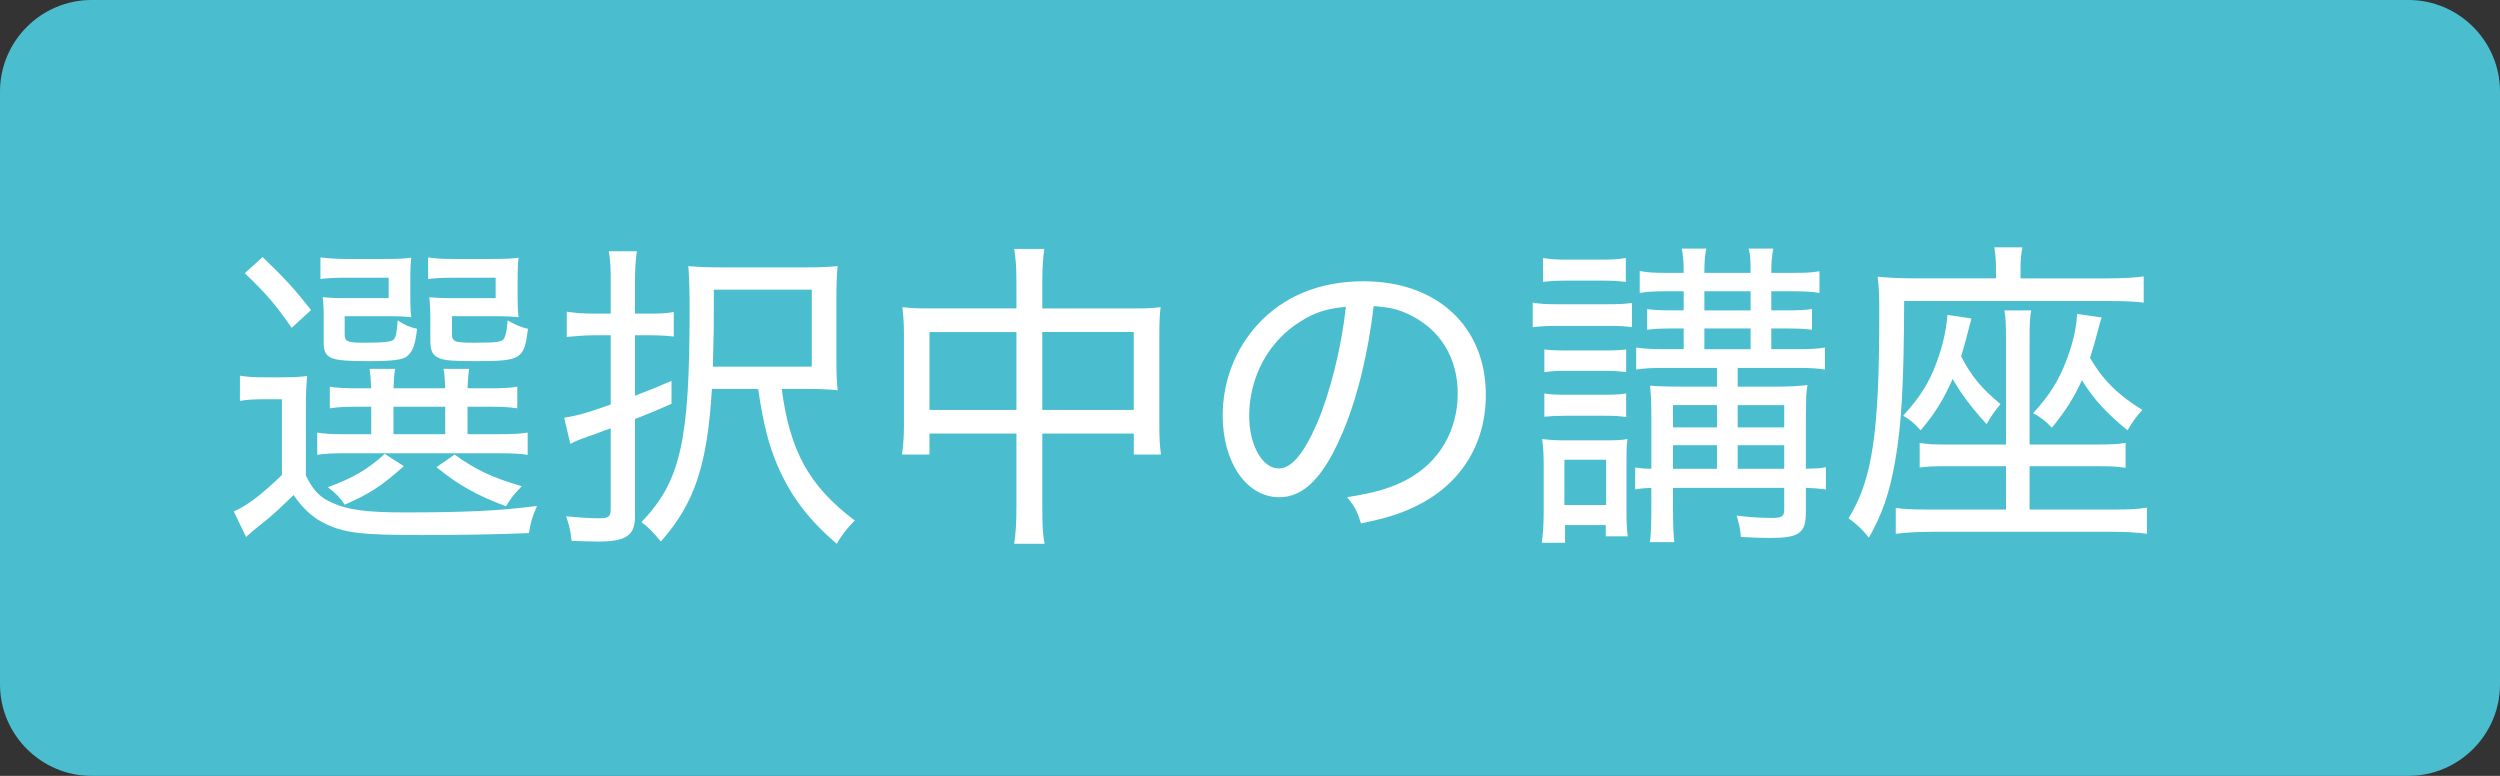 <?xml version="1.0" encoding="utf-8"?>
<!-- Generator: Adobe Illustrator 22.1.0, SVG Export Plug-In . SVG Version: 6.00 Build 0)  -->
<svg version="1.1" id="レイヤー_1" xmlns="http://www.w3.org/2000/svg" xmlns:xlink="http://www.w3.org/1999/xlink" x="0px"
	 y="0px" viewBox="0 0 116 36" style="enable-background:new 0 0 116 36;" xml:space="preserve">
<rect x="0" y="0" width="116" height="36" fill="#333333" stroke="none"/>
<g>
	<path style="fill:#4ABECF;" d="M116,31.755c0,2.335-1.91,4.245-4.245,4.245H4.245C1.91,36,0,34.09,0,31.755V4.245
		C0,1.91,1.91,0,4.245,0h107.51C114.09,0,116,1.91,116,4.245V31.755z"/>
</g>
<g>
	<g>
		<path style="fill:#FFFFFF;" d="M11.133,17.432c0.375,0.06,0.615,0.075,1.17,0.075h0.825c0.465,0,0.765-0.015,1.125-0.061
			c-0.045,0.495-0.06,0.78-0.06,1.59v3.03c0.345,0.705,0.645,1.005,1.215,1.26c0.705,0.33,1.605,0.45,3.345,0.45
			c2.85,0,4.425-0.075,6.165-0.3c-0.24,0.555-0.27,0.66-0.375,1.26c-1.545,0.06-3.15,0.09-4.995,0.09c-2.76,0-3.525-0.09-4.425-0.51
			c-0.585-0.27-1.08-0.72-1.5-1.35c-0.615,0.6-0.945,0.915-1.44,1.305c-0.48,0.39-0.525,0.42-0.765,0.645l-0.57-1.185
			c0.645-0.285,1.29-0.78,2.235-1.695v-3.51h-0.87c-0.465,0-0.705,0.015-1.08,0.075V17.432z M12.183,11.927
			c1.035,0.99,1.485,1.485,2.25,2.46l-0.9,0.825c-0.78-1.125-1.2-1.605-2.175-2.535L12.183,11.927z M16.713,18.872
			c-0.675,0-1.05,0.015-1.41,0.075v-1.005c0.33,0.06,0.675,0.075,1.395,0.075h0.525c-0.015-0.45-0.03-0.585-0.075-0.9h1.185
			c-0.045,0.27-0.06,0.495-0.075,0.9h2.4c-0.015-0.39-0.03-0.63-0.075-0.9h1.185c-0.045,0.3-0.06,0.495-0.075,0.9h0.93
			c0.705,0,1.05-0.015,1.38-0.075v1.005c-0.375-0.06-0.72-0.075-1.41-0.075h-0.9v1.275h1.335c0.765,0,1.08-0.015,1.455-0.075v1.035
			c-0.345-0.06-0.735-0.075-1.455-0.075h-7.004c-0.615,0-0.99,0.015-1.305,0.075v-1.035c0.345,0.06,0.66,0.075,1.29,0.075h1.215
			v-1.275H16.713z M19.038,13.907c0,0.375,0.015,0.6,0.045,0.81c-0.315-0.03-0.555-0.045-0.945-0.045h-2.145v0.81
			c0,0.375,0.09,0.42,0.975,0.42c0.87,0,1.185-0.045,1.305-0.15c0.09-0.105,0.135-0.285,0.18-0.885c0.315,0.21,0.555,0.315,0.9,0.39
			c-0.09,0.765-0.195,1.035-0.465,1.275c-0.21,0.165-0.66,0.225-1.785,0.225c-1.845,0-2.084-0.105-2.084-0.915v-1.2
			c0-0.405-0.015-0.6-0.045-0.855c0.27,0.03,0.51,0.045,0.975,0.045h2.085v-0.945h-1.965c-0.555,0-0.855,0.015-1.2,0.06v-1.005
			c0.33,0.045,0.735,0.075,1.2,0.075h1.68c0.705,0,1.035-0.015,1.335-0.06c-0.03,0.24-0.045,0.435-0.045,0.825V13.907z
			 M18.738,21.631c-1.05,0.93-1.575,1.275-2.745,1.785c-0.195-0.3-0.39-0.51-0.78-0.81c1.185-0.435,1.845-0.825,2.64-1.545
			L18.738,21.631z M18.258,20.146h2.4v-1.275h-2.4V20.146z M24.018,13.907c0,0.36,0.015,0.6,0.045,0.81
			c-0.315-0.03-0.555-0.045-0.945-0.045h-2.145v0.81c0,0.375,0.105,0.42,1.035,0.42c1.08,0,1.305-0.03,1.395-0.225
			c0.075-0.15,0.12-0.375,0.15-0.81c0.345,0.195,0.6,0.315,0.945,0.39c-0.18,1.425-0.3,1.5-2.475,1.5
			c-0.975,0-1.395-0.03-1.635-0.135c-0.315-0.12-0.42-0.345-0.42-0.81v-1.14c0-0.21-0.015-0.51-0.045-0.885
			c0.27,0.03,0.51,0.045,0.975,0.045h2.1v-0.945h-1.935c-0.555,0-0.855,0.015-1.2,0.06v-1.005c0.33,0.06,0.72,0.075,1.2,0.075h1.68
			c0.69,0,1.005-0.015,1.32-0.06c-0.03,0.21-0.045,0.435-0.045,0.825V13.907z M21.093,21.091c0.99,0.72,1.785,1.08,3.12,1.47
			c-0.345,0.345-0.51,0.555-0.735,0.93c-1.335-0.495-2.22-0.99-3.225-1.815L21.093,21.091z"/>
		<path style="fill:#FFFFFF;" d="M27.558,15.557c-0.375,0-0.735,0.03-1.26,0.075v-1.17c0.42,0.06,0.75,0.09,1.275,0.09h0.765v-1.425
			c0-0.69-0.015-1.035-0.09-1.47h1.305c-0.06,0.39-0.09,0.81-0.09,1.47v1.425h0.735c0.405,0,0.735-0.015,1.065-0.075v1.14
			c-0.36-0.045-0.69-0.06-1.08-0.06h-0.72v2.805c0.63-0.24,0.93-0.36,1.695-0.69v1.065c-0.78,0.345-1.035,0.45-1.695,0.705v4.545
			c0,0.855-0.42,1.14-1.695,1.14c-0.36,0-0.765-0.015-1.245-0.03c-0.045-0.45-0.105-0.705-0.255-1.14
			c0.645,0.06,1.08,0.09,1.545,0.09c0.42,0,0.525-0.075,0.525-0.42v-3.75l-0.315,0.105c-0.18,0.075-0.45,0.18-0.78,0.285
			c-0.375,0.135-0.495,0.18-0.78,0.33l-0.285-1.215c0.69-0.12,1.035-0.21,2.16-0.615v-3.21H27.558z M33.033,18.046
			c-0.21,3.51-0.795,5.31-2.37,7.08c-0.345-0.42-0.54-0.63-0.9-0.899c1.815-1.89,2.235-3.75,2.235-9.84c0-0.9-0.015-1.485-0.06-2.04
			c0.495,0.045,0.9,0.06,1.665,0.06h3.675c0.75,0,1.125-0.015,1.59-0.06c-0.045,0.465-0.06,0.855-0.06,1.62v2.55
			c0,0.795,0.015,1.155,0.06,1.59c-0.45-0.045-0.825-0.06-1.41-0.06h-1.185c0.375,2.88,1.275,4.515,3.39,6.105
			c-0.36,0.36-0.585,0.645-0.84,1.08c-1.32-1.14-2.1-2.175-2.715-3.555c-0.435-1.005-0.675-1.935-0.93-3.63H33.033z M37.667,17.012
			v-3.57h-4.545v1.005c0,0.69,0,0.765-0.045,2.565H37.667z"/>
		<path style="fill:#FFFFFF;" d="M47.163,13.127c0-0.735-0.03-1.095-0.105-1.575h1.395c-0.06,0.45-0.09,0.87-0.09,1.545v1.215h4.305
			c0.54,0,0.825-0.015,1.185-0.06c-0.045,0.39-0.06,0.705-0.06,1.229v4.245c0,0.54,0.015,0.93,0.075,1.365h-1.26v-0.975h-4.245v3.36
			c0,0.87,0.015,1.274,0.105,1.755h-1.41c0.075-0.525,0.105-0.945,0.105-1.755v-3.36h-4.035v0.975h-1.275
			c0.06-0.45,0.09-0.84,0.09-1.365v-4.26c0-0.495-0.03-0.825-0.075-1.215c0.375,0.045,0.66,0.06,1.185,0.06h4.11V13.127z
			 M43.128,15.407v3.615h4.035v-3.615H43.128z M52.607,19.021v-3.615h-4.245v3.615H52.607z"/>
		<path style="fill:#FFFFFF;" d="M65.268,22.261c1.5-0.795,2.37-2.265,2.37-4.005c0-1.635-0.795-2.955-2.22-3.645
			c-0.525-0.255-0.945-0.36-1.68-0.405c-0.255,2.205-0.795,4.41-1.5,6c-0.855,1.965-1.755,2.865-2.88,2.865
			c-1.515,0-2.625-1.605-2.625-3.795c0-1.56,0.57-3.06,1.605-4.2c1.215-1.335,2.895-2.025,4.935-2.025c3.405,0,5.67,2.1,5.67,5.265
			c0,2.325-1.185,4.185-3.285,5.19c-0.72,0.345-1.35,0.54-2.505,0.78c-0.195-0.6-0.3-0.795-0.645-1.215
			C63.812,22.861,64.533,22.651,65.268,22.261z M60.303,14.941c-1.455,0.915-2.34,2.565-2.34,4.35c0,1.365,0.6,2.445,1.38,2.445
			c0.585,0,1.155-0.69,1.77-2.1c0.6-1.396,1.14-3.54,1.335-5.4C61.578,14.312,60.963,14.507,60.303,14.941z"/>
		<path style="fill:#FFFFFF;" d="M71.118,14.042c0.345,0.06,0.615,0.075,1.155,0.075h2.295c0.615,0,0.81-0.015,1.155-0.06v1.125
			c-0.33-0.045-0.495-0.06-1.065-0.06h-2.385c-0.51,0-0.795,0.015-1.155,0.06V14.042z M71.538,25.187
			c0.06-0.42,0.09-0.855,0.09-1.47v-2.025c0-0.555-0.015-0.93-0.075-1.32c0.405,0.045,0.6,0.06,1.035,0.06h1.965
			c0.465,0,0.705-0.015,0.96-0.06c-0.045,0.375-0.045,0.54-0.045,1.23v2.115c0,0.495,0.015,0.855,0.06,1.17h-1.02v-0.525h-1.89
			v0.825H71.538z M71.598,11.972c0.375,0.06,0.615,0.075,1.125,0.075h1.59c0.51,0,0.75-0.015,1.125-0.075v1.11
			c-0.375-0.045-0.645-0.061-1.125-0.061h-1.59c-0.465,0-0.81,0.015-1.125,0.061V11.972z M71.658,16.217
			c0.285,0.03,0.525,0.045,1.005,0.045h1.8c0.495,0,0.675-0.015,0.99-0.045v1.05c-0.375-0.045-0.57-0.06-0.99-0.06h-1.8
			c-0.465,0-0.66,0.015-1.005,0.06V16.217z M71.658,18.256c0.27,0.045,0.525,0.06,1.005,0.06h1.8c0.48,0,0.705-0.015,0.99-0.06
			v1.095c-0.315-0.045-0.51-0.06-1.005-0.06h-1.785c-0.465,0-0.69,0.015-1.005,0.045V18.256z M72.588,23.431h1.935v-2.1h-1.935
			V23.431z M77.268,17.071c-0.645,0-0.945,0.015-1.35,0.075v-1.02c0.435,0.06,0.705,0.075,1.35,0.075h0.855v-0.96h-0.525
			c-0.51,0-0.855,0.015-1.17,0.06v-0.96c0.3,0.045,0.66,0.06,1.17,0.06h0.525v-0.885h-0.825c-0.525,0-0.855,0.015-1.215,0.075v-1.02
			c0.345,0.075,0.63,0.09,1.245,0.09h0.795c0-0.57-0.03-0.825-0.09-1.125h1.14c-0.06,0.27-0.09,0.54-0.09,1.125h2.145
			c0-0.675-0.015-0.84-0.09-1.125h1.14c-0.06,0.33-0.09,0.615-0.09,1.125h1.02c0.585,0,0.87-0.015,1.215-0.075v1.005
			c-0.39-0.06-0.705-0.075-1.215-0.075h-1.02v0.885h0.72c0.54,0,0.825-0.015,1.17-0.06v0.96c-0.315-0.045-0.675-0.06-1.17-0.06
			h-0.72v0.96h1.17c0.645,0,0.945-0.015,1.32-0.075v1.02c-0.405-0.06-0.675-0.075-1.335-0.075h-2.715v0.87h1.785
			c0.555,0,1.14-0.03,1.455-0.075c-0.045,0.24-0.045,0.375-0.06,0.495c0,0.27,0,0.27-0.015,1.02v2.37
			c0.495-0.015,0.645-0.015,0.93-0.075v1.035c-0.33-0.045-0.525-0.06-0.93-0.075v1.14c0,0.96-0.315,1.185-1.65,1.185
			c-0.345,0-0.84-0.015-1.365-0.045c-0.03-0.375-0.075-0.555-0.195-0.99c0.66,0.075,1.065,0.105,1.65,0.105
			c0.45,0,0.555-0.075,0.555-0.39v-1.005h-5.16v0.81c0,0.975,0.015,1.26,0.06,1.71h-1.125c0.045-0.48,0.06-0.9,0.06-1.71v-0.81
			c-0.345,0.015-0.525,0.03-0.75,0.075v-1.02c0.21,0.03,0.405,0.06,0.75,0.06v-2.43c0-0.555-0.015-1.02-0.06-1.425
			c0.42,0.03,0.81,0.045,1.604,0.045h1.5v-0.87H77.268z M79.667,18.796h-2.04v1.035h2.04V18.796z M79.667,20.656h-2.04v1.095h2.04
			V20.656z M81.228,14.401v-0.885h-2.145v0.885H81.228z M81.228,16.202v-0.96h-2.145v0.96H81.228z M82.788,19.832v-1.035h-2.16
			v1.035H82.788z M82.788,21.751v-1.095h-2.16v1.095H82.788z"/>
		<path style="fill:#FFFFFF;" d="M92.613,12.407c0-0.345-0.03-0.63-0.075-0.93h1.305c-0.06,0.255-0.09,0.57-0.09,0.945v0.495h4.035
			c0.66,0,1.245-0.03,1.68-0.09v1.215c-0.33-0.045-0.87-0.075-1.575-0.075h-9.54c-0.015,3.854-0.12,5.76-0.42,7.439
			c-0.255,1.455-0.585,2.43-1.215,3.54c-0.315-0.39-0.555-0.615-0.945-0.9c1.095-1.755,1.425-3.93,1.425-9.405
			c0-0.255,0-0.405,0-0.48c0-0.555-0.03-0.93-0.075-1.32c0.54,0.045,1.065,0.075,1.65,0.075h3.84V12.407z M93.078,15.797
			c0-0.78-0.015-1.065-0.075-1.396h1.245c-0.06,0.33-0.075,0.57-0.075,1.396v4.83h3.104c0.63,0,0.96-0.015,1.35-0.075v1.155
			c-0.39-0.06-0.675-0.075-1.35-0.075h-3.104v2.01h3.99c0.645,0,1.02-0.015,1.455-0.09v1.215c-0.45-0.06-0.975-0.09-1.605-0.09
			h-8.43c-0.615,0-1.095,0.03-1.62,0.09v-1.2c0.405,0.06,0.75,0.075,1.47,0.075h3.645v-2.01h-2.685c-0.75,0-0.93,0.015-1.32,0.06
			v-1.14c0.39,0.06,0.585,0.075,1.305,0.075h2.7V15.797z M91.473,14.776c-0.21,0.84-0.36,1.396-0.48,1.755
			c0.495,0.945,0.93,1.47,1.83,2.22c-0.255,0.3-0.435,0.555-0.645,0.93c-0.705-0.78-1.155-1.365-1.575-2.1
			c-0.39,0.9-0.84,1.635-1.485,2.385c-0.36-0.39-0.48-0.48-0.81-0.675c0.795-0.885,1.2-1.515,1.56-2.505
			c0.285-0.78,0.435-1.455,0.495-2.175L91.473,14.776z M97.518,14.731c-0.075,0.225-0.075,0.225-0.195,0.675
			c-0.075,0.315-0.195,0.735-0.345,1.2c0.57,0.99,1.29,1.725,2.43,2.415c-0.24,0.24-0.495,0.6-0.69,0.945
			c-0.975-0.795-1.575-1.44-2.115-2.325c-0.39,0.84-0.75,1.41-1.395,2.205c-0.255-0.271-0.525-0.495-0.87-0.675
			c0.795-0.87,1.215-1.545,1.604-2.61c0.27-0.75,0.405-1.38,0.435-1.995L97.518,14.731z"/>
	</g>
</g>
</svg>
